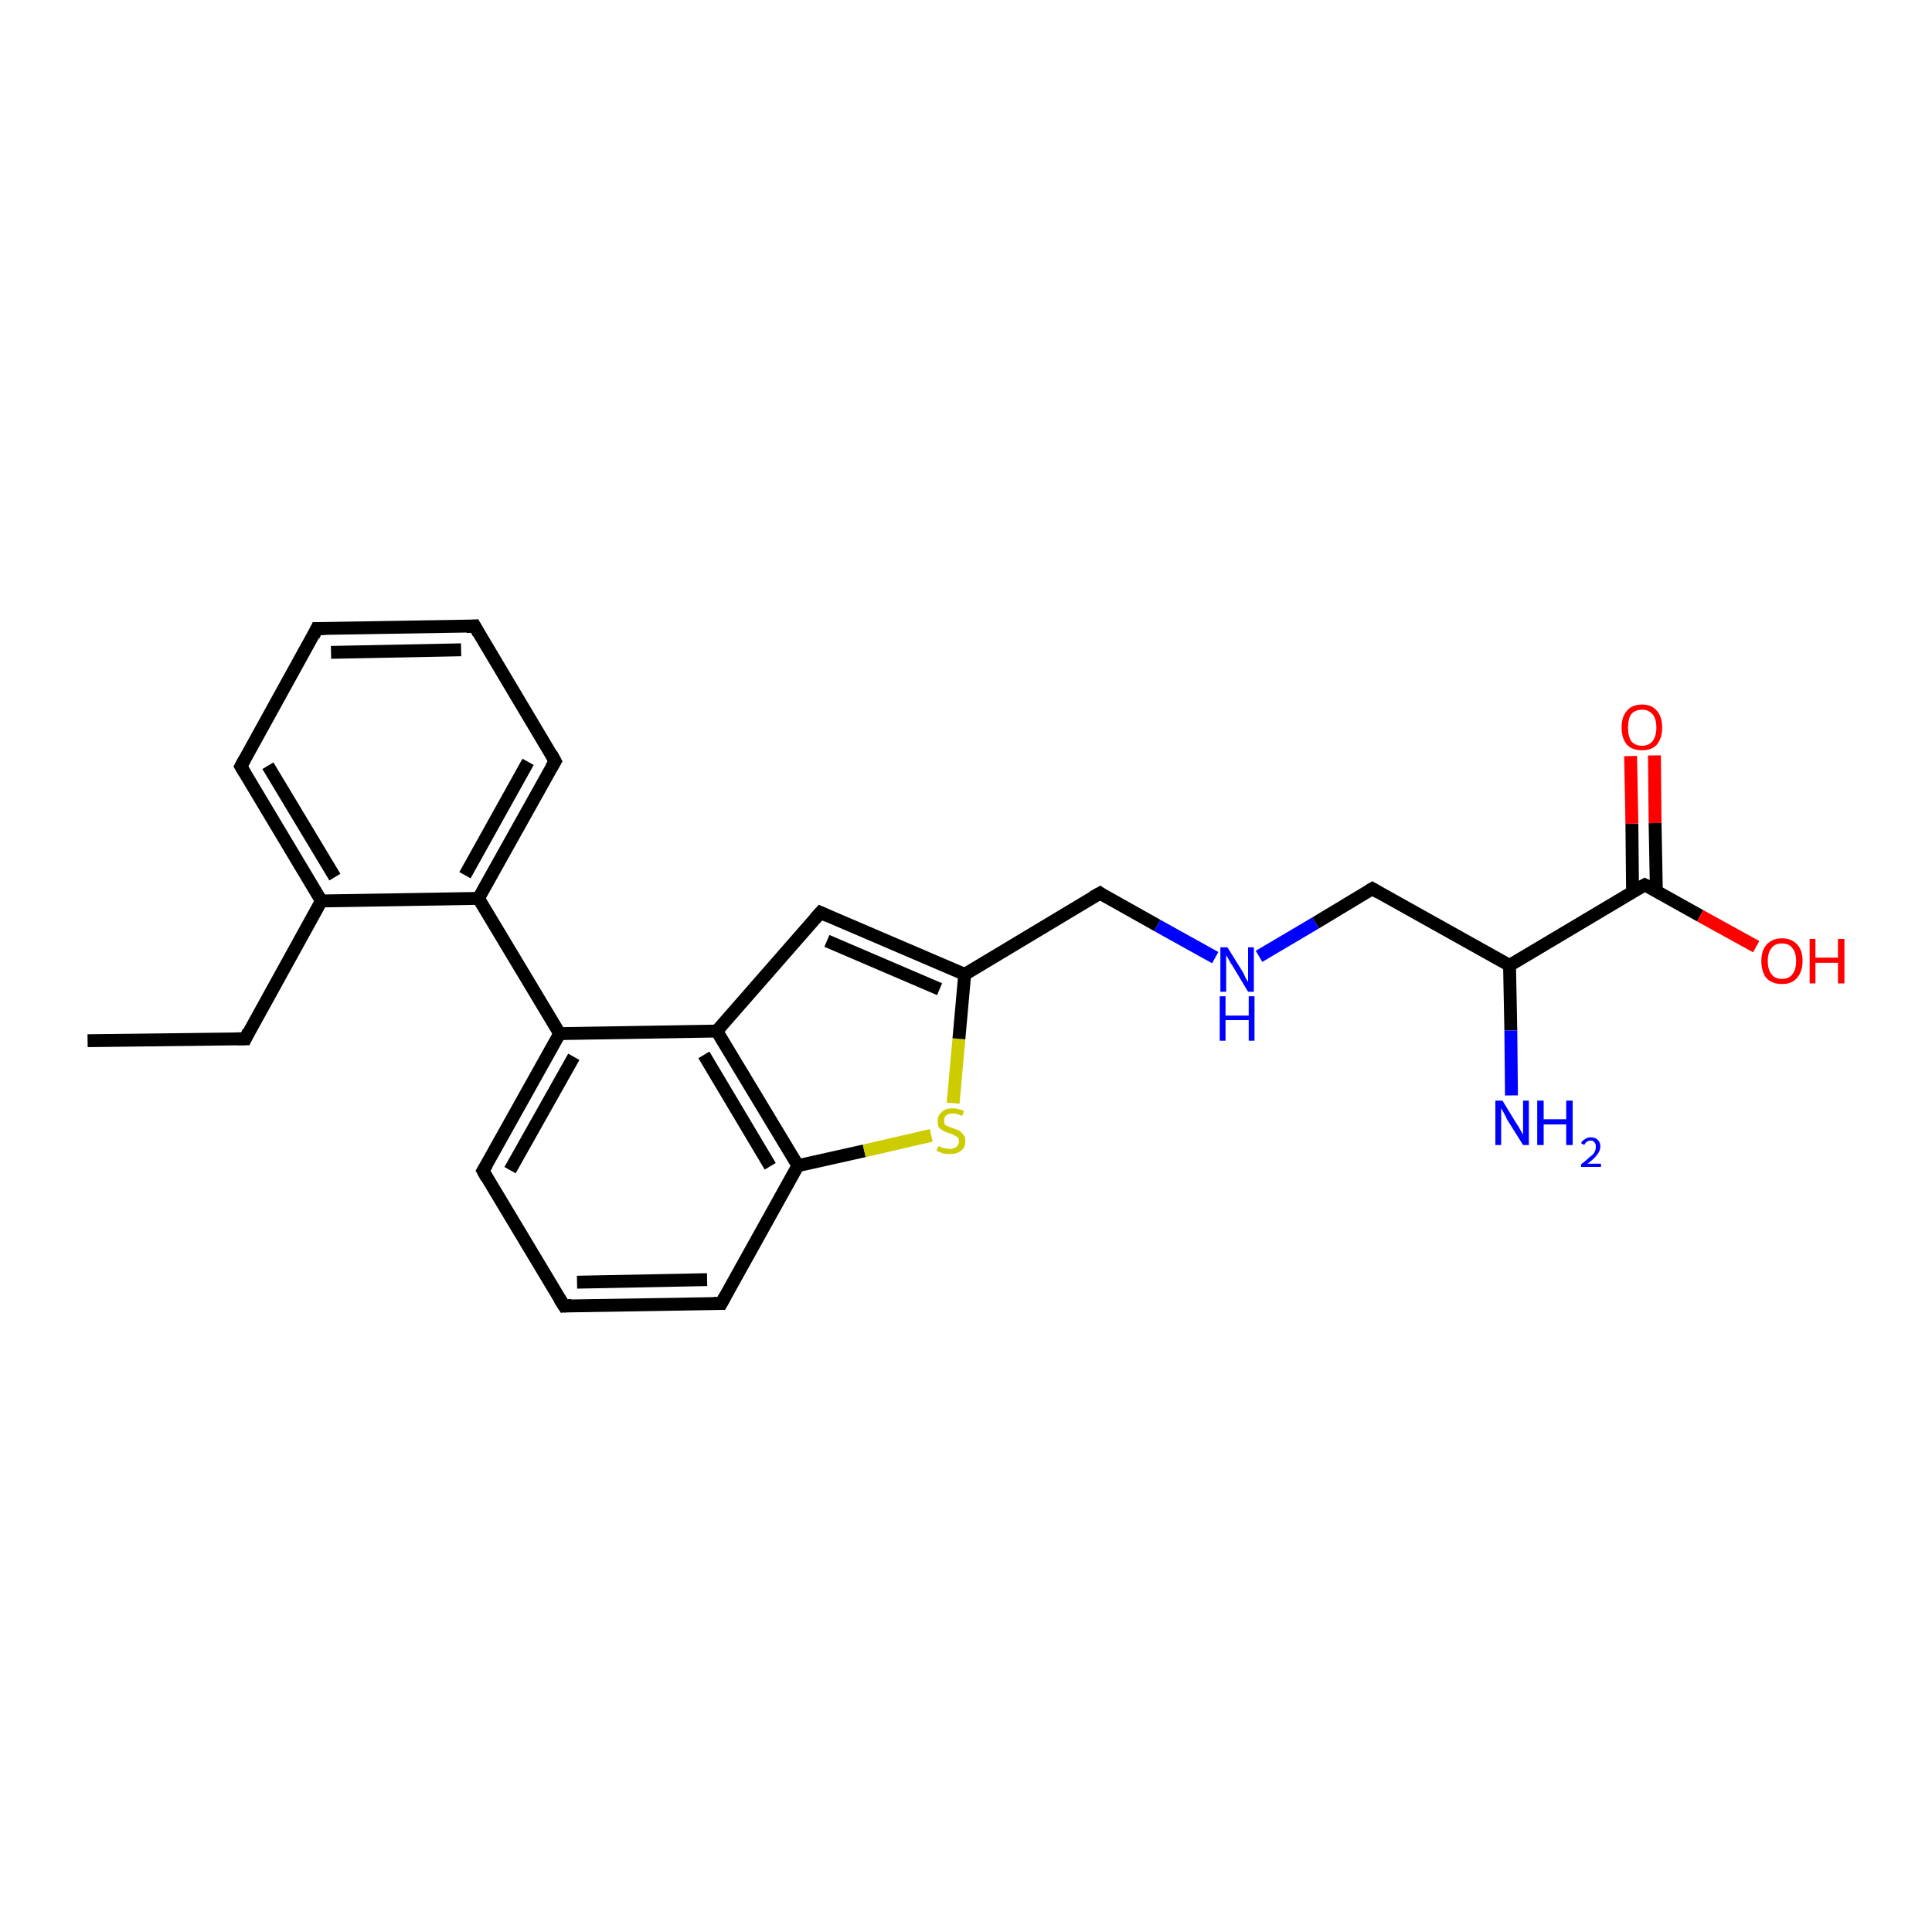 <?xml version='1.0' encoding='iso-8859-1'?>
<svg version='1.1' baseProfile='full'
              xmlns='http://www.w3.org/2000/svg'
                      xmlns:rdkit='http://www.rdkit.org/xml'
                      xmlns:xlink='http://www.w3.org/1999/xlink'
                  xml:space='preserve'
width='300px' height='300px' viewBox='0 0 300 300'>
<!-- END OF HEADER -->
<rect style='opacity:1.0;fill:#FFFFFF;stroke:none' width='300.0' height='300.0' x='0.0' y='0.0'> </rect>
<path class='bond-0 atom-0 atom-1' d='M 13.6,161.6 L 38.1,161.3' style='fill:none;fill-rule:evenodd;stroke:#000000;stroke-width:2.0px;stroke-linecap:butt;stroke-linejoin:miter;stroke-opacity:1' />
<path class='bond-1 atom-1 atom-2' d='M 38.1,161.3 L 49.9,139.9' style='fill:none;fill-rule:evenodd;stroke:#000000;stroke-width:2.0px;stroke-linecap:butt;stroke-linejoin:miter;stroke-opacity:1' />
<path class='bond-2 atom-2 atom-3' d='M 49.9,139.9 L 37.4,119.0' style='fill:none;fill-rule:evenodd;stroke:#000000;stroke-width:2.0px;stroke-linecap:butt;stroke-linejoin:miter;stroke-opacity:1' />
<path class='bond-2 atom-2 atom-3' d='M 52.0,136.2 L 41.6,118.9' style='fill:none;fill-rule:evenodd;stroke:#000000;stroke-width:2.0px;stroke-linecap:butt;stroke-linejoin:miter;stroke-opacity:1' />
<path class='bond-3 atom-3 atom-4' d='M 37.4,119.0 L 49.2,97.6' style='fill:none;fill-rule:evenodd;stroke:#000000;stroke-width:2.0px;stroke-linecap:butt;stroke-linejoin:miter;stroke-opacity:1' />
<path class='bond-4 atom-4 atom-5' d='M 49.2,97.6 L 73.7,97.2' style='fill:none;fill-rule:evenodd;stroke:#000000;stroke-width:2.0px;stroke-linecap:butt;stroke-linejoin:miter;stroke-opacity:1' />
<path class='bond-4 atom-4 atom-5' d='M 51.4,101.3 L 71.6,100.9' style='fill:none;fill-rule:evenodd;stroke:#000000;stroke-width:2.0px;stroke-linecap:butt;stroke-linejoin:miter;stroke-opacity:1' />
<path class='bond-5 atom-5 atom-6' d='M 73.7,97.2 L 86.2,118.2' style='fill:none;fill-rule:evenodd;stroke:#000000;stroke-width:2.0px;stroke-linecap:butt;stroke-linejoin:miter;stroke-opacity:1' />
<path class='bond-6 atom-6 atom-7' d='M 86.2,118.2 L 74.3,139.5' style='fill:none;fill-rule:evenodd;stroke:#000000;stroke-width:2.0px;stroke-linecap:butt;stroke-linejoin:miter;stroke-opacity:1' />
<path class='bond-6 atom-6 atom-7' d='M 82.0,118.3 L 72.2,135.9' style='fill:none;fill-rule:evenodd;stroke:#000000;stroke-width:2.0px;stroke-linecap:butt;stroke-linejoin:miter;stroke-opacity:1' />
<path class='bond-7 atom-7 atom-8' d='M 74.3,139.5 L 86.9,160.5' style='fill:none;fill-rule:evenodd;stroke:#000000;stroke-width:2.0px;stroke-linecap:butt;stroke-linejoin:miter;stroke-opacity:1' />
<path class='bond-8 atom-8 atom-9' d='M 86.9,160.5 L 75.0,181.8' style='fill:none;fill-rule:evenodd;stroke:#000000;stroke-width:2.0px;stroke-linecap:butt;stroke-linejoin:miter;stroke-opacity:1' />
<path class='bond-8 atom-8 atom-9' d='M 89.1,164.1 L 79.2,181.7' style='fill:none;fill-rule:evenodd;stroke:#000000;stroke-width:2.0px;stroke-linecap:butt;stroke-linejoin:miter;stroke-opacity:1' />
<path class='bond-9 atom-9 atom-10' d='M 75.0,181.8 L 87.6,202.8' style='fill:none;fill-rule:evenodd;stroke:#000000;stroke-width:2.0px;stroke-linecap:butt;stroke-linejoin:miter;stroke-opacity:1' />
<path class='bond-10 atom-10 atom-11' d='M 87.6,202.8 L 112.0,202.4' style='fill:none;fill-rule:evenodd;stroke:#000000;stroke-width:2.0px;stroke-linecap:butt;stroke-linejoin:miter;stroke-opacity:1' />
<path class='bond-10 atom-10 atom-11' d='M 89.6,199.1 L 109.8,198.7' style='fill:none;fill-rule:evenodd;stroke:#000000;stroke-width:2.0px;stroke-linecap:butt;stroke-linejoin:miter;stroke-opacity:1' />
<path class='bond-11 atom-11 atom-12' d='M 112.0,202.4 L 123.9,181.0' style='fill:none;fill-rule:evenodd;stroke:#000000;stroke-width:2.0px;stroke-linecap:butt;stroke-linejoin:miter;stroke-opacity:1' />
<path class='bond-12 atom-12 atom-13' d='M 123.9,181.0 L 134.2,178.7' style='fill:none;fill-rule:evenodd;stroke:#000000;stroke-width:2.0px;stroke-linecap:butt;stroke-linejoin:miter;stroke-opacity:1' />
<path class='bond-12 atom-12 atom-13' d='M 134.2,178.7 L 144.6,176.3' style='fill:none;fill-rule:evenodd;stroke:#CCCC00;stroke-width:2.0px;stroke-linecap:butt;stroke-linejoin:miter;stroke-opacity:1' />
<path class='bond-13 atom-13 atom-14' d='M 148.0,171.3 L 148.9,161.3' style='fill:none;fill-rule:evenodd;stroke:#CCCC00;stroke-width:2.0px;stroke-linecap:butt;stroke-linejoin:miter;stroke-opacity:1' />
<path class='bond-13 atom-13 atom-14' d='M 148.9,161.3 L 149.8,151.3' style='fill:none;fill-rule:evenodd;stroke:#000000;stroke-width:2.0px;stroke-linecap:butt;stroke-linejoin:miter;stroke-opacity:1' />
<path class='bond-14 atom-14 atom-15' d='M 149.8,151.3 L 170.8,138.7' style='fill:none;fill-rule:evenodd;stroke:#000000;stroke-width:2.0px;stroke-linecap:butt;stroke-linejoin:miter;stroke-opacity:1' />
<path class='bond-15 atom-15 atom-16' d='M 170.8,138.7 L 179.7,143.7' style='fill:none;fill-rule:evenodd;stroke:#000000;stroke-width:2.0px;stroke-linecap:butt;stroke-linejoin:miter;stroke-opacity:1' />
<path class='bond-15 atom-15 atom-16' d='M 179.7,143.7 L 188.7,148.7' style='fill:none;fill-rule:evenodd;stroke:#0000FF;stroke-width:2.0px;stroke-linecap:butt;stroke-linejoin:miter;stroke-opacity:1' />
<path class='bond-16 atom-16 atom-17' d='M 195.5,148.5 L 204.3,143.3' style='fill:none;fill-rule:evenodd;stroke:#0000FF;stroke-width:2.0px;stroke-linecap:butt;stroke-linejoin:miter;stroke-opacity:1' />
<path class='bond-16 atom-16 atom-17' d='M 204.3,143.3 L 213.1,138.0' style='fill:none;fill-rule:evenodd;stroke:#000000;stroke-width:2.0px;stroke-linecap:butt;stroke-linejoin:miter;stroke-opacity:1' />
<path class='bond-17 atom-17 atom-18' d='M 213.1,138.0 L 234.4,149.9' style='fill:none;fill-rule:evenodd;stroke:#000000;stroke-width:2.0px;stroke-linecap:butt;stroke-linejoin:miter;stroke-opacity:1' />
<path class='bond-18 atom-18 atom-19' d='M 234.4,149.9 L 234.6,160.0' style='fill:none;fill-rule:evenodd;stroke:#000000;stroke-width:2.0px;stroke-linecap:butt;stroke-linejoin:miter;stroke-opacity:1' />
<path class='bond-18 atom-18 atom-19' d='M 234.6,160.0 L 234.7,170.1' style='fill:none;fill-rule:evenodd;stroke:#0000FF;stroke-width:2.0px;stroke-linecap:butt;stroke-linejoin:miter;stroke-opacity:1' />
<path class='bond-19 atom-18 atom-20' d='M 234.4,149.9 L 255.4,137.4' style='fill:none;fill-rule:evenodd;stroke:#000000;stroke-width:2.0px;stroke-linecap:butt;stroke-linejoin:miter;stroke-opacity:1' />
<path class='bond-20 atom-20 atom-21' d='M 255.4,137.4 L 264.0,142.2' style='fill:none;fill-rule:evenodd;stroke:#000000;stroke-width:2.0px;stroke-linecap:butt;stroke-linejoin:miter;stroke-opacity:1' />
<path class='bond-20 atom-20 atom-21' d='M 264.0,142.2 L 272.7,147.0' style='fill:none;fill-rule:evenodd;stroke:#FF0000;stroke-width:2.0px;stroke-linecap:butt;stroke-linejoin:miter;stroke-opacity:1' />
<path class='bond-21 atom-20 atom-22' d='M 257.2,138.4 L 257.0,127.8' style='fill:none;fill-rule:evenodd;stroke:#000000;stroke-width:2.0px;stroke-linecap:butt;stroke-linejoin:miter;stroke-opacity:1' />
<path class='bond-21 atom-20 atom-22' d='M 257.0,127.8 L 256.9,117.3' style='fill:none;fill-rule:evenodd;stroke:#FF0000;stroke-width:2.0px;stroke-linecap:butt;stroke-linejoin:miter;stroke-opacity:1' />
<path class='bond-21 atom-20 atom-22' d='M 253.5,138.4 L 253.4,127.9' style='fill:none;fill-rule:evenodd;stroke:#000000;stroke-width:2.0px;stroke-linecap:butt;stroke-linejoin:miter;stroke-opacity:1' />
<path class='bond-21 atom-20 atom-22' d='M 253.4,127.9 L 253.2,117.4' style='fill:none;fill-rule:evenodd;stroke:#FF0000;stroke-width:2.0px;stroke-linecap:butt;stroke-linejoin:miter;stroke-opacity:1' />
<path class='bond-22 atom-14 atom-23' d='M 149.8,151.3 L 127.4,141.7' style='fill:none;fill-rule:evenodd;stroke:#000000;stroke-width:2.0px;stroke-linecap:butt;stroke-linejoin:miter;stroke-opacity:1' />
<path class='bond-22 atom-14 atom-23' d='M 145.9,153.6 L 128.4,146.1' style='fill:none;fill-rule:evenodd;stroke:#000000;stroke-width:2.0px;stroke-linecap:butt;stroke-linejoin:miter;stroke-opacity:1' />
<path class='bond-23 atom-23 atom-24' d='M 127.4,141.7 L 111.3,160.1' style='fill:none;fill-rule:evenodd;stroke:#000000;stroke-width:2.0px;stroke-linecap:butt;stroke-linejoin:miter;stroke-opacity:1' />
<path class='bond-24 atom-7 atom-2' d='M 74.3,139.5 L 49.9,139.9' style='fill:none;fill-rule:evenodd;stroke:#000000;stroke-width:2.0px;stroke-linecap:butt;stroke-linejoin:miter;stroke-opacity:1' />
<path class='bond-25 atom-24 atom-8' d='M 111.3,160.1 L 86.9,160.5' style='fill:none;fill-rule:evenodd;stroke:#000000;stroke-width:2.0px;stroke-linecap:butt;stroke-linejoin:miter;stroke-opacity:1' />
<path class='bond-26 atom-24 atom-12' d='M 111.3,160.1 L 123.9,181.0' style='fill:none;fill-rule:evenodd;stroke:#000000;stroke-width:2.0px;stroke-linecap:butt;stroke-linejoin:miter;stroke-opacity:1' />
<path class='bond-26 atom-24 atom-12' d='M 109.3,163.8 L 119.6,181.1' style='fill:none;fill-rule:evenodd;stroke:#000000;stroke-width:2.0px;stroke-linecap:butt;stroke-linejoin:miter;stroke-opacity:1' />
<path d='M 36.8,161.3 L 38.1,161.3 L 38.6,160.2' style='fill:none;stroke:#000000;stroke-width:2.0px;stroke-linecap:butt;stroke-linejoin:miter;stroke-opacity:1;' />
<path d='M 38.0,120.0 L 37.4,119.0 L 38.0,117.9' style='fill:none;stroke:#000000;stroke-width:2.0px;stroke-linecap:butt;stroke-linejoin:miter;stroke-opacity:1;' />
<path d='M 48.7,98.7 L 49.2,97.6 L 50.5,97.6' style='fill:none;stroke:#000000;stroke-width:2.0px;stroke-linecap:butt;stroke-linejoin:miter;stroke-opacity:1;' />
<path d='M 72.4,97.3 L 73.7,97.2 L 74.3,98.3' style='fill:none;stroke:#000000;stroke-width:2.0px;stroke-linecap:butt;stroke-linejoin:miter;stroke-opacity:1;' />
<path d='M 85.6,117.1 L 86.2,118.2 L 85.6,119.2' style='fill:none;stroke:#000000;stroke-width:2.0px;stroke-linecap:butt;stroke-linejoin:miter;stroke-opacity:1;' />
<path d='M 75.6,180.8 L 75.0,181.8 L 75.6,182.9' style='fill:none;stroke:#000000;stroke-width:2.0px;stroke-linecap:butt;stroke-linejoin:miter;stroke-opacity:1;' />
<path d='M 86.9,201.7 L 87.6,202.8 L 88.8,202.7' style='fill:none;stroke:#000000;stroke-width:2.0px;stroke-linecap:butt;stroke-linejoin:miter;stroke-opacity:1;' />
<path d='M 110.8,202.4 L 112.0,202.4 L 112.6,201.3' style='fill:none;stroke:#000000;stroke-width:2.0px;stroke-linecap:butt;stroke-linejoin:miter;stroke-opacity:1;' />
<path d='M 169.7,139.3 L 170.8,138.7 L 171.2,139.0' style='fill:none;stroke:#000000;stroke-width:2.0px;stroke-linecap:butt;stroke-linejoin:miter;stroke-opacity:1;' />
<path d='M 212.6,138.3 L 213.1,138.0 L 214.1,138.6' style='fill:none;stroke:#000000;stroke-width:2.0px;stroke-linecap:butt;stroke-linejoin:miter;stroke-opacity:1;' />
<path d='M 254.3,138.0 L 255.4,137.4 L 255.8,137.6' style='fill:none;stroke:#000000;stroke-width:2.0px;stroke-linecap:butt;stroke-linejoin:miter;stroke-opacity:1;' />
<path d='M 128.5,142.2 L 127.4,141.7 L 126.6,142.6' style='fill:none;stroke:#000000;stroke-width:2.0px;stroke-linecap:butt;stroke-linejoin:miter;stroke-opacity:1;' />
<path class='atom-13' d='M 145.7 178.0
Q 145.8 178.0, 146.1 178.1
Q 146.4 178.3, 146.8 178.3
Q 147.1 178.4, 147.5 178.4
Q 148.1 178.4, 148.5 178.1
Q 148.9 177.8, 148.9 177.2
Q 148.9 176.8, 148.7 176.6
Q 148.5 176.4, 148.2 176.3
Q 147.9 176.1, 147.5 176.0
Q 146.8 175.8, 146.5 175.6
Q 146.1 175.4, 145.8 175.1
Q 145.6 174.7, 145.6 174.1
Q 145.6 173.2, 146.2 172.7
Q 146.8 172.1, 147.9 172.1
Q 148.7 172.1, 149.7 172.5
L 149.4 173.3
Q 148.6 172.9, 148.0 172.9
Q 147.3 172.9, 146.9 173.2
Q 146.6 173.5, 146.6 174.0
Q 146.6 174.3, 146.7 174.6
Q 146.9 174.8, 147.2 174.9
Q 147.5 175.0, 148.0 175.2
Q 148.6 175.4, 149.0 175.6
Q 149.3 175.8, 149.6 176.2
Q 149.9 176.6, 149.9 177.2
Q 149.9 178.2, 149.2 178.7
Q 148.6 179.2, 147.5 179.2
Q 146.9 179.2, 146.4 179.1
Q 146.0 178.9, 145.4 178.7
L 145.7 178.0
' fill='#CCCC00'/>
<path class='atom-16' d='M 190.6 147.1
L 192.9 150.8
Q 193.1 151.1, 193.4 151.8
Q 193.8 152.5, 193.8 152.5
L 193.8 147.1
L 194.7 147.1
L 194.7 154.0
L 193.8 154.0
L 191.4 150.0
Q 191.1 149.6, 190.8 149.0
Q 190.5 148.5, 190.4 148.3
L 190.4 154.0
L 189.5 154.0
L 189.5 147.1
L 190.6 147.1
' fill='#0000FF'/>
<path class='atom-16' d='M 189.4 154.7
L 190.3 154.7
L 190.3 157.7
L 193.9 157.7
L 193.9 154.7
L 194.8 154.7
L 194.8 161.6
L 193.9 161.6
L 193.9 158.4
L 190.3 158.4
L 190.3 161.6
L 189.4 161.6
L 189.4 154.7
' fill='#0000FF'/>
<path class='atom-19' d='M 233.3 170.9
L 235.5 174.5
Q 235.8 174.9, 236.1 175.5
Q 236.5 176.2, 236.5 176.2
L 236.5 170.9
L 237.4 170.9
L 237.4 177.8
L 236.5 177.8
L 234.0 173.8
Q 233.8 173.3, 233.5 172.8
Q 233.2 172.2, 233.1 172.1
L 233.1 177.8
L 232.2 177.8
L 232.2 170.9
L 233.3 170.9
' fill='#0000FF'/>
<path class='atom-19' d='M 238.7 170.9
L 239.7 170.9
L 239.7 173.8
L 243.2 173.8
L 243.2 170.9
L 244.2 170.9
L 244.2 177.8
L 243.2 177.8
L 243.2 174.6
L 239.7 174.6
L 239.7 177.8
L 238.7 177.8
L 238.7 170.9
' fill='#0000FF'/>
<path class='atom-19' d='M 245.5 177.5
Q 245.7 177.1, 246.1 176.9
Q 246.5 176.6, 247.0 176.6
Q 247.7 176.6, 248.1 177.0
Q 248.5 177.4, 248.5 178.0
Q 248.5 178.7, 248.0 179.3
Q 247.5 180.0, 246.5 180.7
L 248.6 180.7
L 248.6 181.2
L 245.5 181.2
L 245.5 180.8
Q 246.3 180.2, 246.8 179.7
Q 247.4 179.3, 247.6 178.9
Q 247.8 178.5, 247.8 178.1
Q 247.8 177.6, 247.6 177.4
Q 247.4 177.1, 247.0 177.1
Q 246.7 177.1, 246.4 177.3
Q 246.2 177.4, 246.0 177.8
L 245.5 177.5
' fill='#0000FF'/>
<path class='atom-21' d='M 273.5 149.2
Q 273.5 147.6, 274.3 146.7
Q 275.2 145.7, 276.7 145.7
Q 278.2 145.7, 279.1 146.7
Q 279.9 147.6, 279.9 149.2
Q 279.9 150.9, 279.0 151.9
Q 278.2 152.8, 276.7 152.8
Q 275.2 152.8, 274.3 151.9
Q 273.5 150.9, 273.5 149.2
M 276.7 152.0
Q 277.8 152.0, 278.3 151.3
Q 278.9 150.6, 278.9 149.2
Q 278.9 147.9, 278.3 147.2
Q 277.8 146.5, 276.7 146.5
Q 275.6 146.5, 275.1 147.2
Q 274.5 147.9, 274.5 149.2
Q 274.5 150.6, 275.1 151.3
Q 275.6 152.0, 276.7 152.0
' fill='#FF0000'/>
<path class='atom-21' d='M 281.0 145.8
L 281.9 145.8
L 281.9 148.7
L 285.4 148.7
L 285.4 145.8
L 286.4 145.8
L 286.4 152.7
L 285.4 152.7
L 285.4 149.5
L 281.9 149.5
L 281.9 152.7
L 281.0 152.7
L 281.0 145.8
' fill='#FF0000'/>
<path class='atom-22' d='M 251.8 113.0
Q 251.8 111.3, 252.6 110.4
Q 253.4 109.4, 255.0 109.4
Q 256.5 109.4, 257.3 110.4
Q 258.1 111.3, 258.1 113.0
Q 258.1 114.6, 257.3 115.6
Q 256.5 116.5, 255.0 116.5
Q 253.4 116.5, 252.6 115.6
Q 251.8 114.6, 251.8 113.0
M 255.0 115.8
Q 256.0 115.8, 256.6 115.1
Q 257.2 114.3, 257.2 113.0
Q 257.2 111.6, 256.6 110.9
Q 256.0 110.2, 255.0 110.2
Q 253.9 110.2, 253.3 110.9
Q 252.8 111.6, 252.8 113.0
Q 252.8 114.3, 253.3 115.1
Q 253.9 115.8, 255.0 115.8
' fill='#FF0000'/>
</svg>
